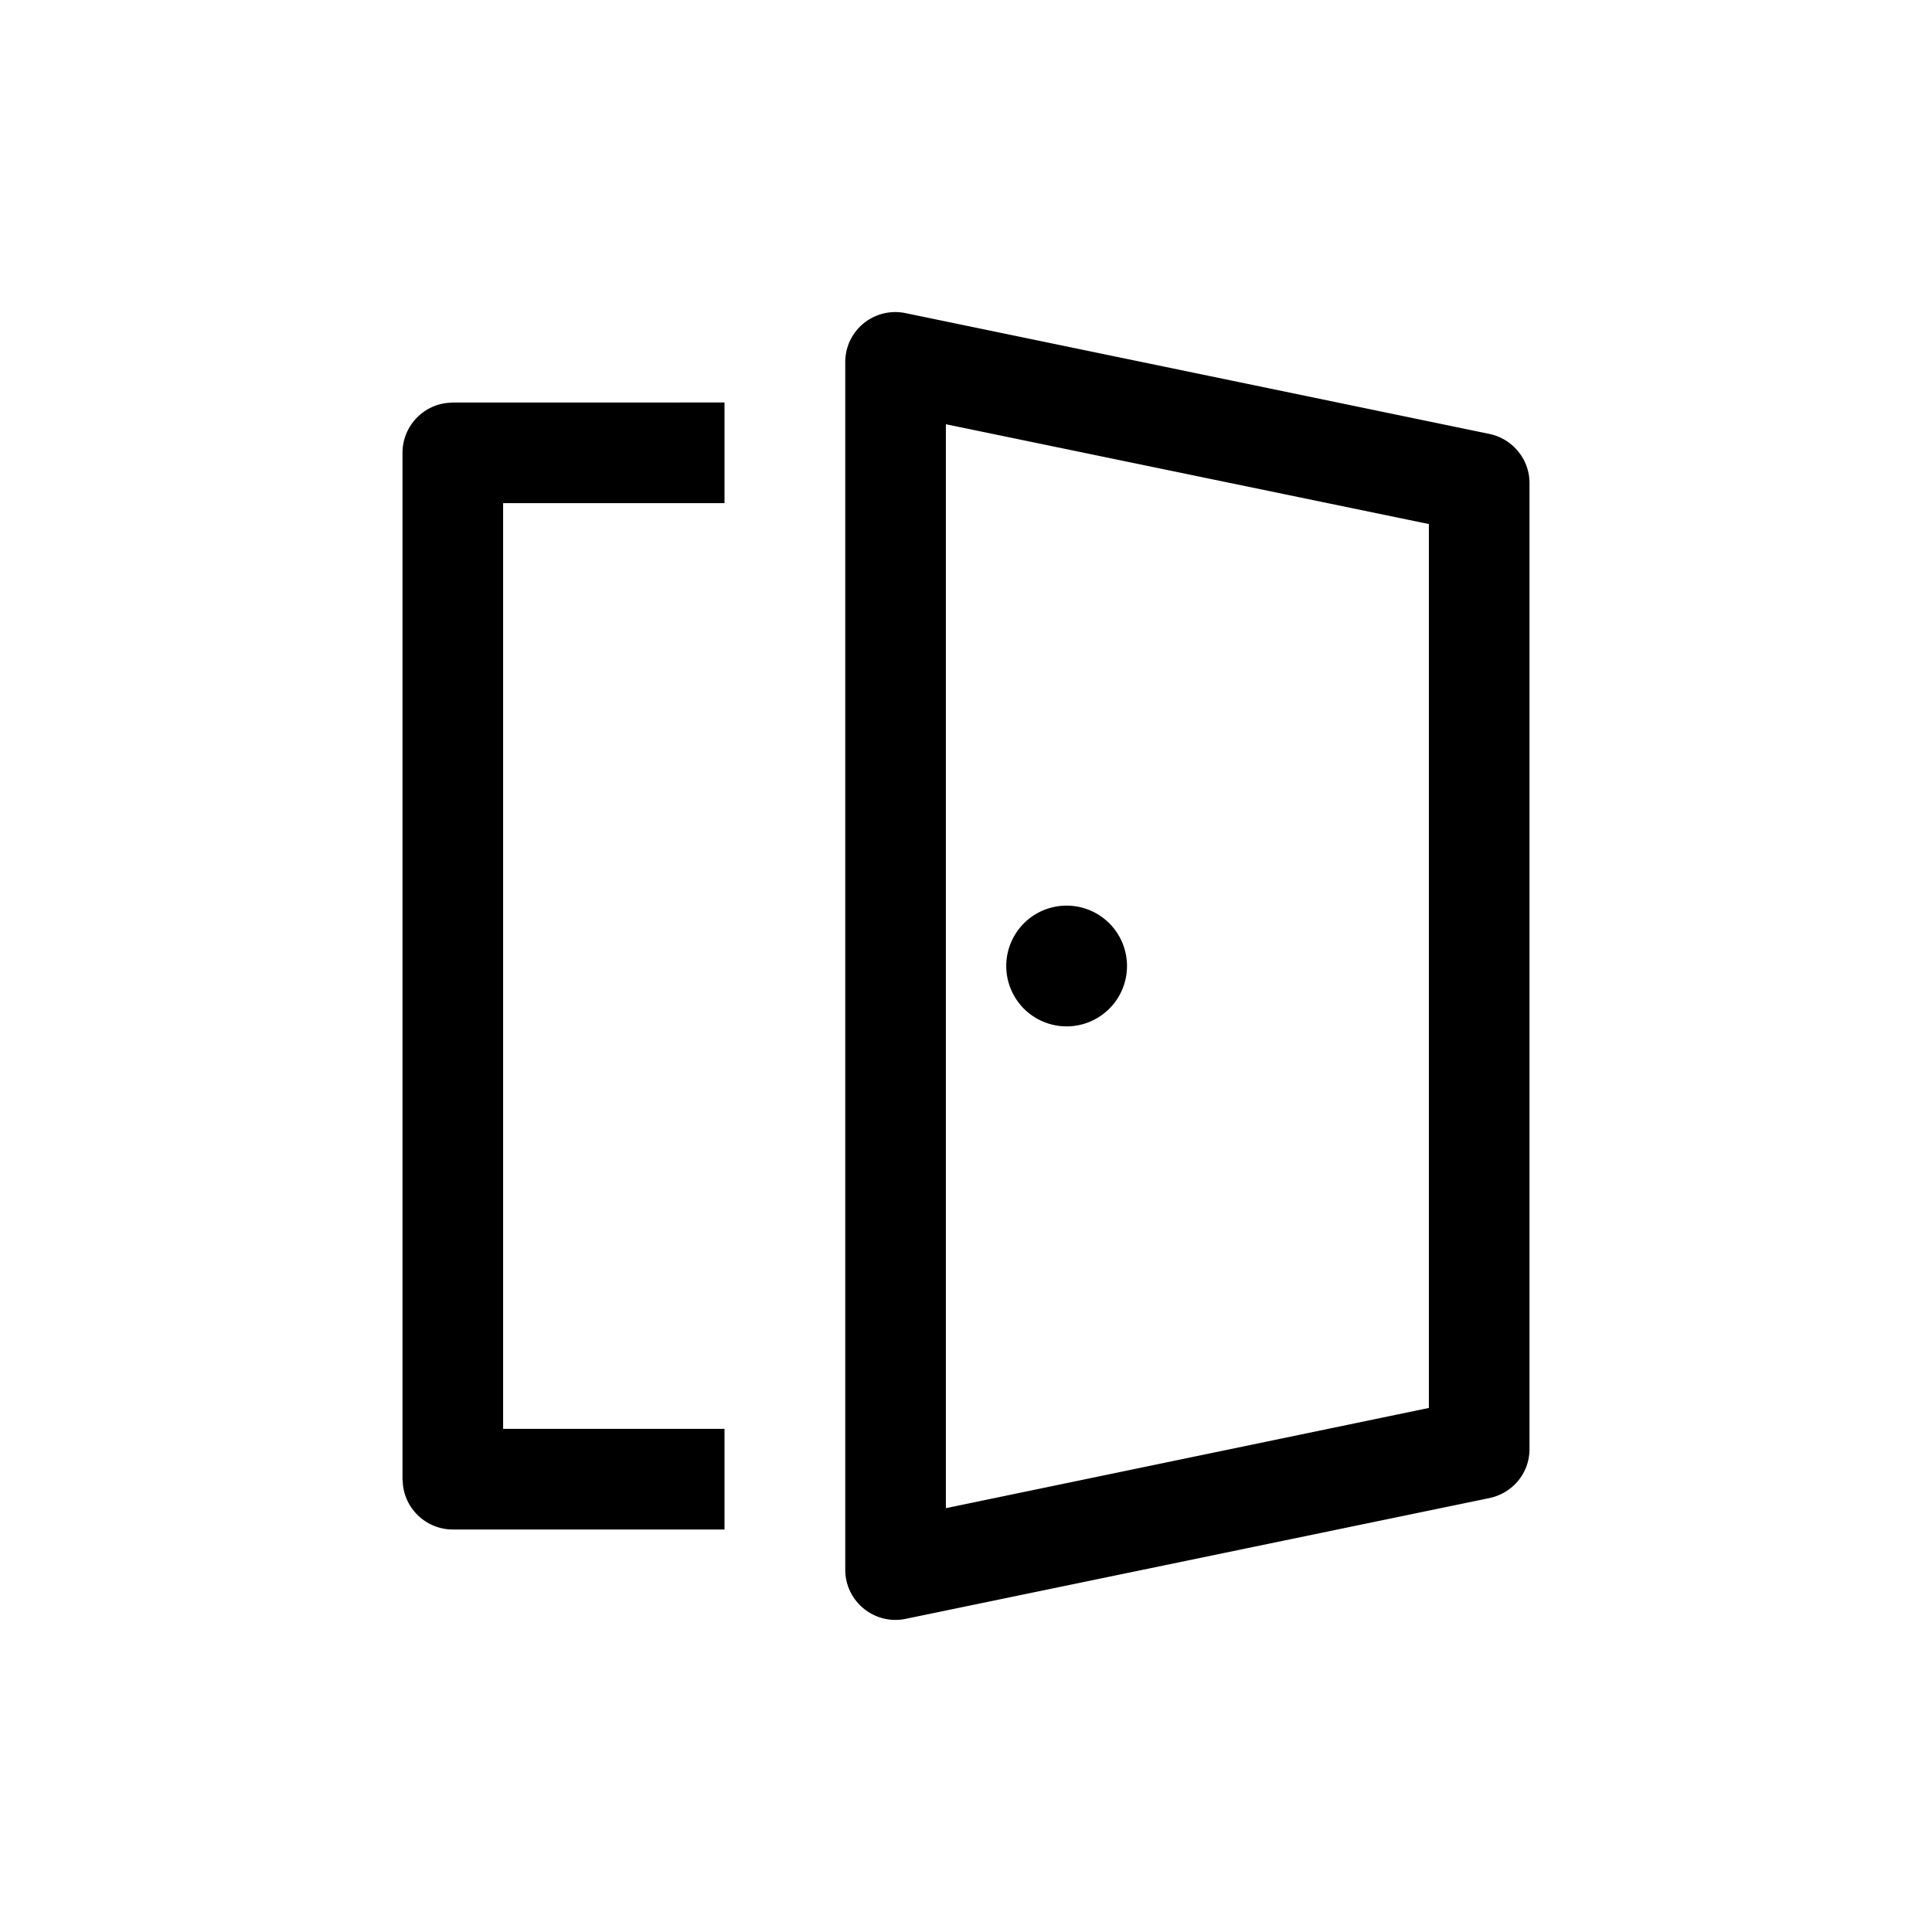 <svg width="48" height="48" viewBox="0 0 48 48" xmlns="http://www.w3.org/2000/svg"><path d="m22.5 7.78 14.5 3c.58.12 1 .63 1 1.22v24c0 .6-.42 1.1-1 1.22l-14.5 3c-.77.16-1.5-.43-1.5-1.22V9c0-.8.73-1.38 1.5-1.22ZM18 10v2.5h-5.5v23H18V38h-6.75c-.65 0-1.18-.5-1.24-1.12l-.01-.13v-25.5c0-.65.5-1.18 1.12-1.24l.13-.01H18Zm5.5.54v26.93l12-2.49V13.02l-12-2.48Zm3 11.96a1.5 1.5 0 1 1 0 3 1.5 1.5 0 0 1 0-3Z"/></svg>